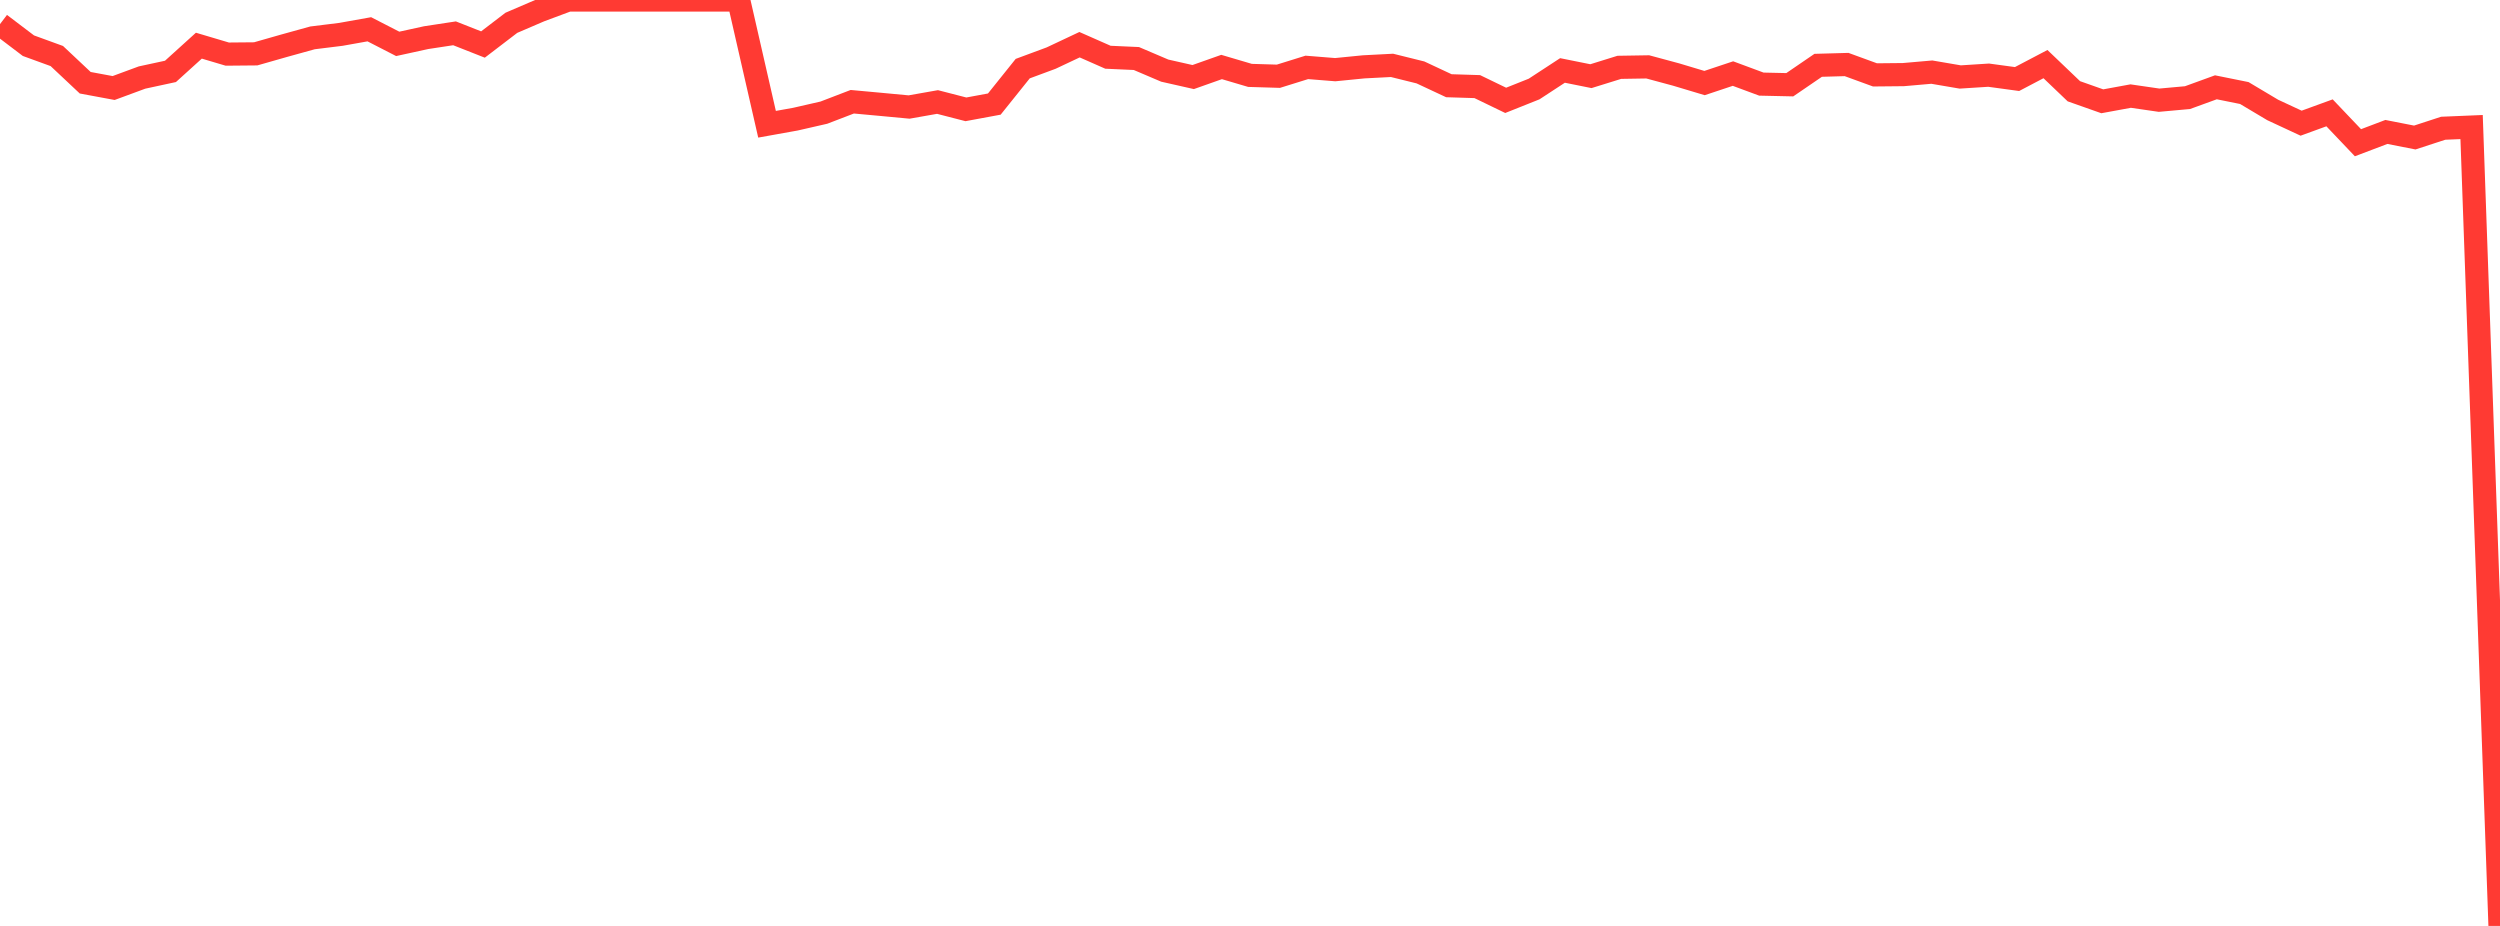 <?xml version="1.0" standalone="no"?>
<!DOCTYPE svg PUBLIC "-//W3C//DTD SVG 1.1//EN" "http://www.w3.org/Graphics/SVG/1.1/DTD/svg11.dtd">

<svg width="135" height="50" viewBox="0 0 135 50" preserveAspectRatio="none" 
  xmlns="http://www.w3.org/2000/svg"
  xmlns:xlink="http://www.w3.org/1999/xlink">


<polyline points="0.0, 1.303 1.534, 2.467 3.068, 3.026 4.602, 4.468 6.136, 4.753 7.67, 4.187 9.205, 3.855 10.739, 2.466 12.273, 2.922 13.807, 2.908 15.341, 2.47 16.875, 2.045 18.409, 1.855 19.943, 1.581 21.477, 2.369 23.011, 2.033 24.545, 1.799 26.08, 2.404 27.614, 1.231 29.148, 0.572 30.682, 0.0 32.216, 0.0 33.75, 0.0 35.284, 0.0 36.818, 0.0 38.352, 0.0 39.886, 0.0 41.42, 6.71 42.955, 6.434 44.489, 6.083 46.023, 5.494 47.557, 5.635 49.091, 5.779 50.625, 5.508 52.159, 5.904 53.693, 5.62 55.227, 3.706 56.761, 3.137 58.295, 2.414 59.83, 3.091 61.364, 3.16 62.898, 3.814 64.432, 4.161 65.966, 3.618 67.5, 4.071 69.034, 4.117 70.568, 3.639 72.102, 3.762 73.636, 3.61 75.17, 3.53 76.705, 3.911 78.239, 4.629 79.773, 4.677 81.307, 5.419 82.841, 4.807 84.375, 3.804 85.909, 4.113 87.443, 3.636 88.977, 3.611 90.511, 4.025 92.045, 4.485 93.58, 3.973 95.114, 4.542 96.648, 4.576 98.182, 3.527 99.716, 3.484 101.25, 4.044 102.784, 4.029 104.318, 3.895 105.852, 4.157 107.386, 4.059 108.92, 4.268 110.455, 3.462 111.989, 4.928 113.523, 5.47 115.057, 5.188 116.591, 5.411 118.125, 5.272 119.659, 4.714 121.193, 5.024 122.727, 5.938 124.261, 6.652 125.795, 6.093 127.33, 7.707 128.864, 7.125 130.398, 7.426 131.932, 6.925 133.466, 6.861 135.0, 50.0" fill="none" stroke="#ff3a33" stroke-width="1.25"/>

</svg>